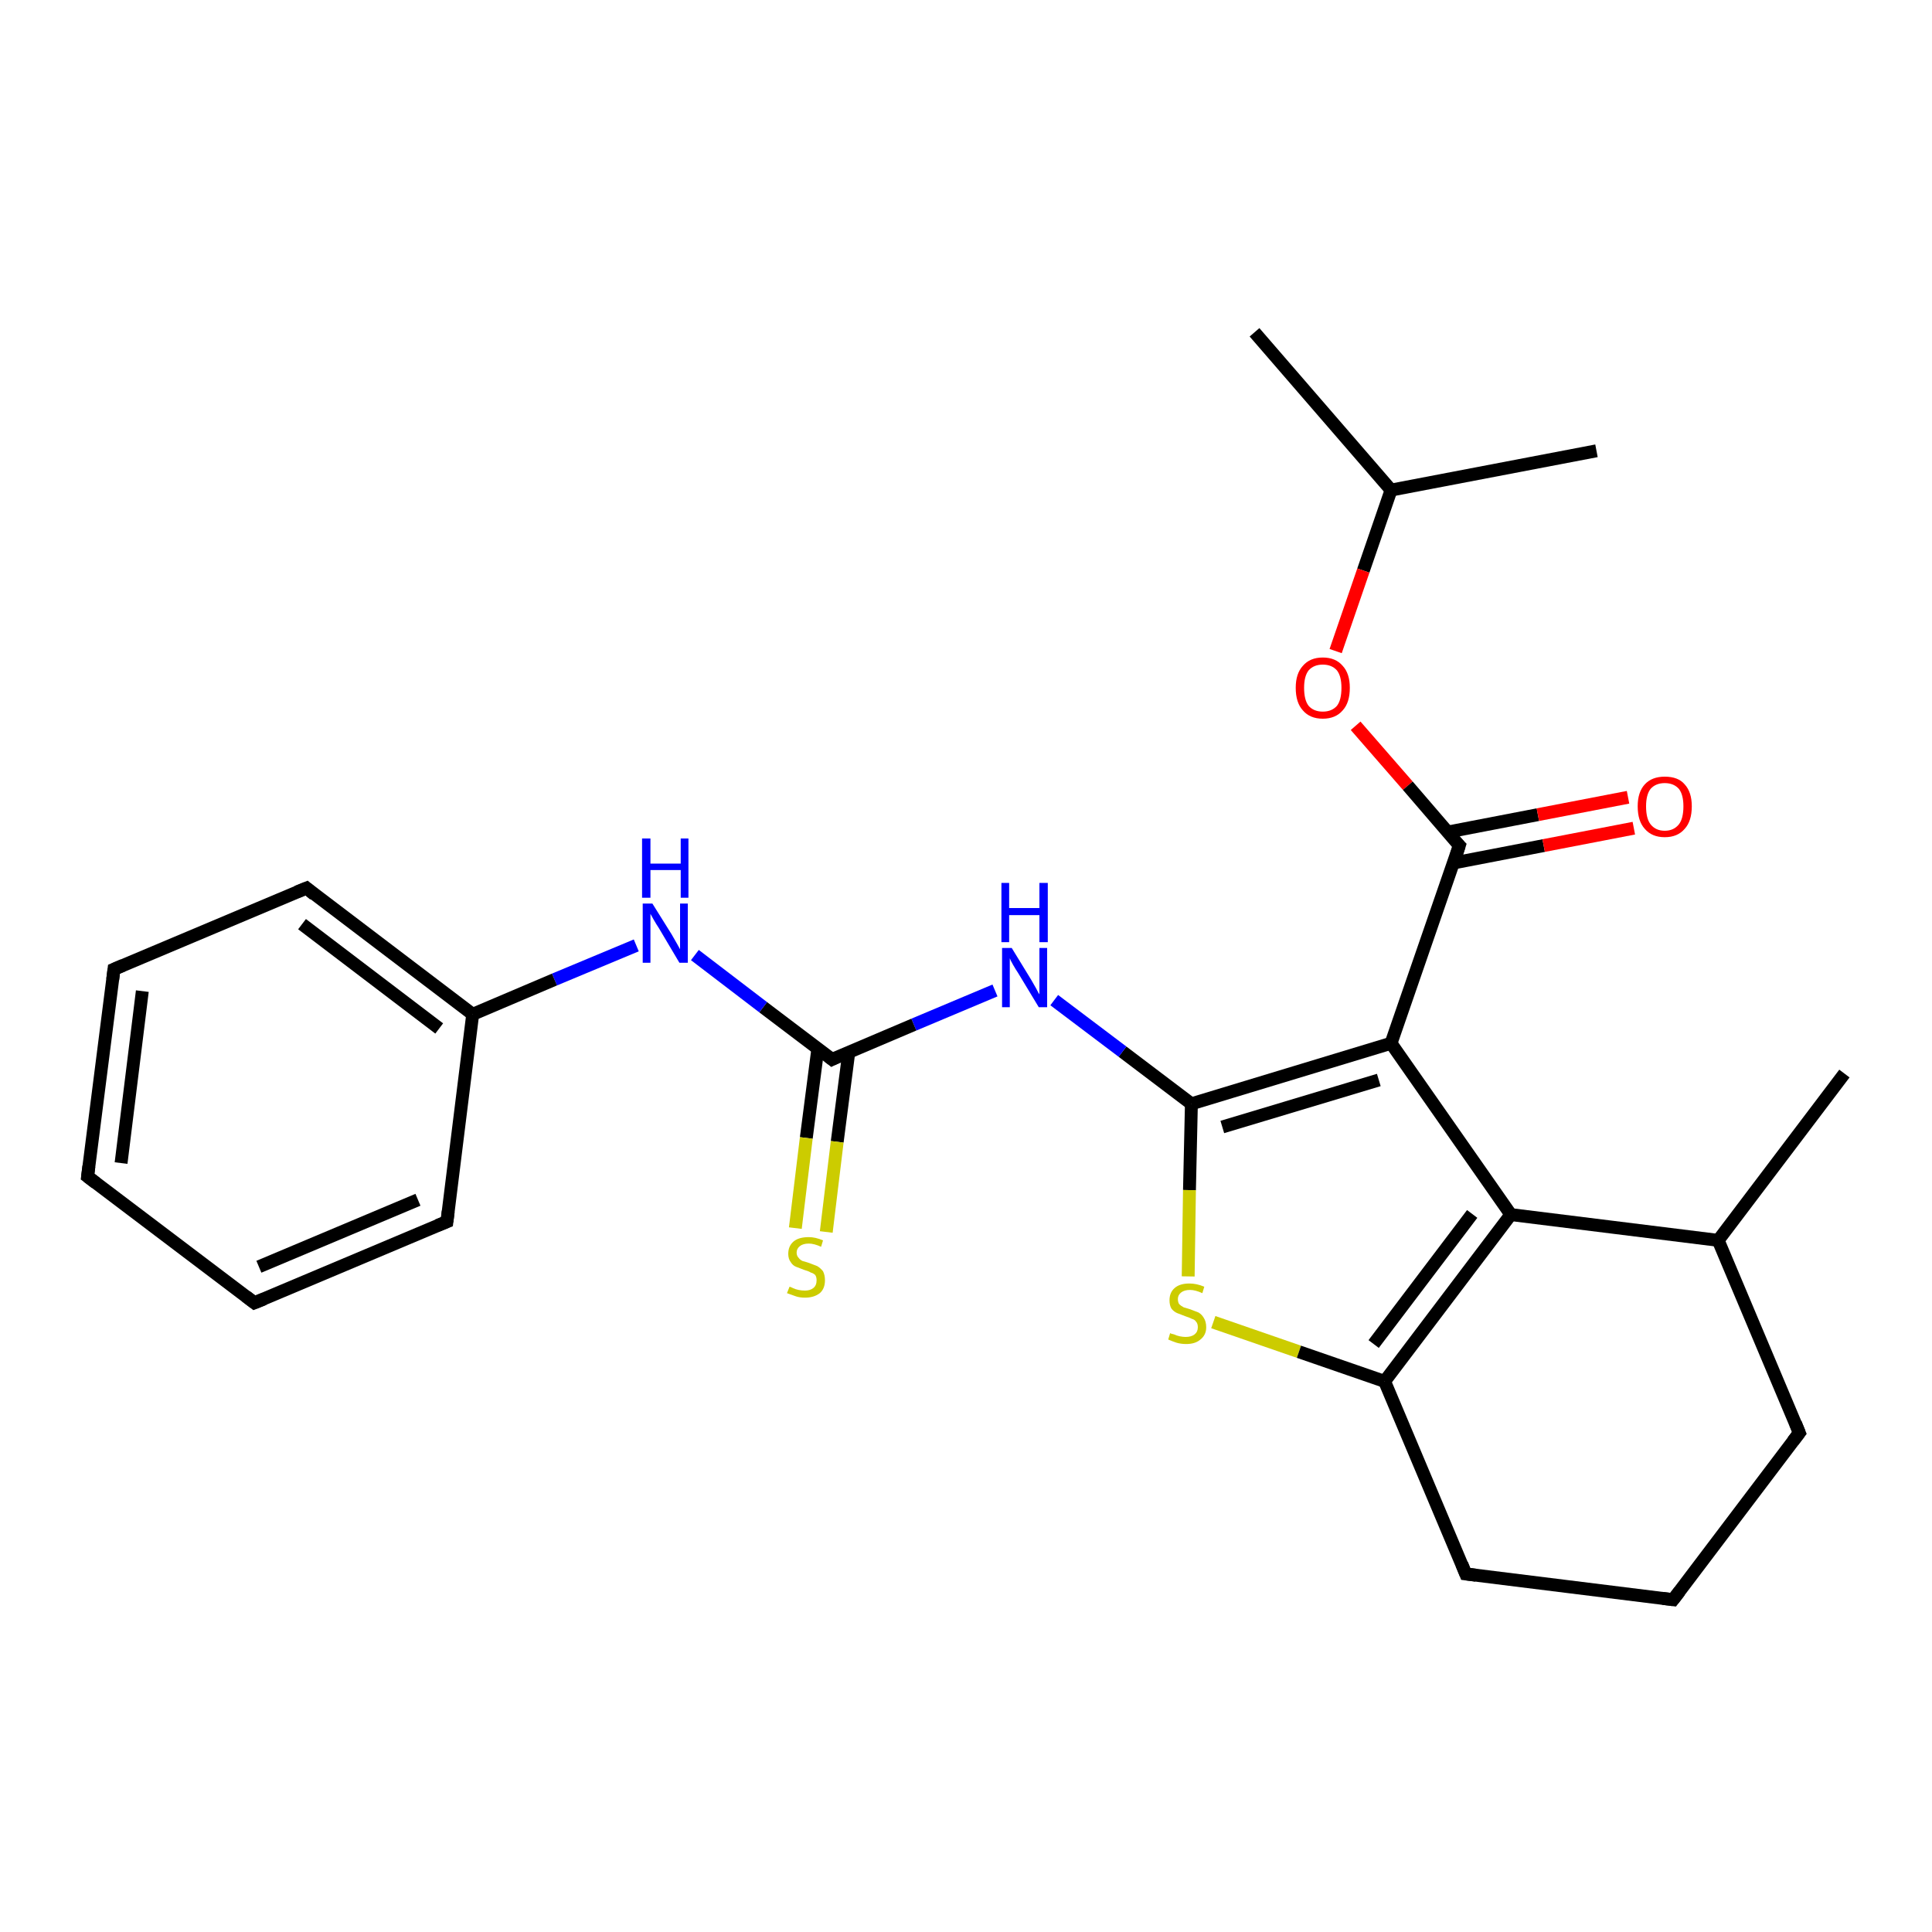 <?xml version='1.0' encoding='iso-8859-1'?>
<svg version='1.1' baseProfile='full'
              xmlns='http://www.w3.org/2000/svg'
                      xmlns:rdkit='http://www.rdkit.org/xml'
                      xmlns:xlink='http://www.w3.org/1999/xlink'
                  xml:space='preserve'
width='300px' height='300px' viewBox='0 0 300 300'>
<!-- END OF HEADER -->
<rect style='opacity:1.0;fill:#FFFFFF;stroke:none' width='300.0' height='300.0' x='0.0' y='0.0'> </rect>
<path class='bond-0 atom-0 atom-1' d='M 194.8,51.6 L 216.0,76.1' style='fill:none;fill-rule:evenodd;stroke:#000000;stroke-width:2.0px;stroke-linecap:butt;stroke-linejoin:miter;stroke-opacity:1' />
<path class='bond-1 atom-1 atom-2' d='M 216.0,76.1 L 247.9,70.0' style='fill:none;fill-rule:evenodd;stroke:#000000;stroke-width:2.0px;stroke-linecap:butt;stroke-linejoin:miter;stroke-opacity:1' />
<path class='bond-2 atom-1 atom-3' d='M 216.0,76.1 L 211.7,88.6' style='fill:none;fill-rule:evenodd;stroke:#000000;stroke-width:2.0px;stroke-linecap:butt;stroke-linejoin:miter;stroke-opacity:1' />
<path class='bond-2 atom-1 atom-3' d='M 211.7,88.6 L 207.4,101.1' style='fill:none;fill-rule:evenodd;stroke:#FF0000;stroke-width:2.0px;stroke-linecap:butt;stroke-linejoin:miter;stroke-opacity:1' />
<path class='bond-3 atom-3 atom-4' d='M 210.5,112.7 L 218.6,122.0' style='fill:none;fill-rule:evenodd;stroke:#FF0000;stroke-width:2.0px;stroke-linecap:butt;stroke-linejoin:miter;stroke-opacity:1' />
<path class='bond-3 atom-3 atom-4' d='M 218.6,122.0 L 226.6,131.3' style='fill:none;fill-rule:evenodd;stroke:#000000;stroke-width:2.0px;stroke-linecap:butt;stroke-linejoin:miter;stroke-opacity:1' />
<path class='bond-4 atom-4 atom-5' d='M 225.7,134.0 L 239.7,131.3' style='fill:none;fill-rule:evenodd;stroke:#000000;stroke-width:2.0px;stroke-linecap:butt;stroke-linejoin:miter;stroke-opacity:1' />
<path class='bond-4 atom-4 atom-5' d='M 239.7,131.3 L 253.7,128.6' style='fill:none;fill-rule:evenodd;stroke:#FF0000;stroke-width:2.0px;stroke-linecap:butt;stroke-linejoin:miter;stroke-opacity:1' />
<path class='bond-4 atom-4 atom-5' d='M 224.8,129.2 L 238.8,126.5' style='fill:none;fill-rule:evenodd;stroke:#000000;stroke-width:2.0px;stroke-linecap:butt;stroke-linejoin:miter;stroke-opacity:1' />
<path class='bond-4 atom-4 atom-5' d='M 238.8,126.5 L 252.8,123.8' style='fill:none;fill-rule:evenodd;stroke:#FF0000;stroke-width:2.0px;stroke-linecap:butt;stroke-linejoin:miter;stroke-opacity:1' />
<path class='bond-5 atom-4 atom-6' d='M 226.6,131.3 L 216.0,162.0' style='fill:none;fill-rule:evenodd;stroke:#000000;stroke-width:2.0px;stroke-linecap:butt;stroke-linejoin:miter;stroke-opacity:1' />
<path class='bond-6 atom-6 atom-7' d='M 216.0,162.0 L 185.0,171.4' style='fill:none;fill-rule:evenodd;stroke:#000000;stroke-width:2.0px;stroke-linecap:butt;stroke-linejoin:miter;stroke-opacity:1' />
<path class='bond-6 atom-6 atom-7' d='M 214.1,167.7 L 189.8,175.0' style='fill:none;fill-rule:evenodd;stroke:#000000;stroke-width:2.0px;stroke-linecap:butt;stroke-linejoin:miter;stroke-opacity:1' />
<path class='bond-7 atom-7 atom-8' d='M 185.0,171.4 L 174.3,163.3' style='fill:none;fill-rule:evenodd;stroke:#000000;stroke-width:2.0px;stroke-linecap:butt;stroke-linejoin:miter;stroke-opacity:1' />
<path class='bond-7 atom-7 atom-8' d='M 174.3,163.3 L 163.7,155.3' style='fill:none;fill-rule:evenodd;stroke:#0000FF;stroke-width:2.0px;stroke-linecap:butt;stroke-linejoin:miter;stroke-opacity:1' />
<path class='bond-8 atom-8 atom-9' d='M 154.5,153.8 L 141.9,159.1' style='fill:none;fill-rule:evenodd;stroke:#0000FF;stroke-width:2.0px;stroke-linecap:butt;stroke-linejoin:miter;stroke-opacity:1' />
<path class='bond-8 atom-8 atom-9' d='M 141.9,159.1 L 129.2,164.5' style='fill:none;fill-rule:evenodd;stroke:#000000;stroke-width:2.0px;stroke-linecap:butt;stroke-linejoin:miter;stroke-opacity:1' />
<path class='bond-9 atom-9 atom-10' d='M 127.0,162.8 L 125.2,176.7' style='fill:none;fill-rule:evenodd;stroke:#000000;stroke-width:2.0px;stroke-linecap:butt;stroke-linejoin:miter;stroke-opacity:1' />
<path class='bond-9 atom-9 atom-10' d='M 125.2,176.7 L 123.5,190.7' style='fill:none;fill-rule:evenodd;stroke:#CCCC00;stroke-width:2.0px;stroke-linecap:butt;stroke-linejoin:miter;stroke-opacity:1' />
<path class='bond-9 atom-9 atom-10' d='M 131.8,163.4 L 130.0,177.3' style='fill:none;fill-rule:evenodd;stroke:#000000;stroke-width:2.0px;stroke-linecap:butt;stroke-linejoin:miter;stroke-opacity:1' />
<path class='bond-9 atom-9 atom-10' d='M 130.0,177.3 L 128.3,191.3' style='fill:none;fill-rule:evenodd;stroke:#CCCC00;stroke-width:2.0px;stroke-linecap:butt;stroke-linejoin:miter;stroke-opacity:1' />
<path class='bond-10 atom-9 atom-11' d='M 129.2,164.5 L 118.5,156.4' style='fill:none;fill-rule:evenodd;stroke:#000000;stroke-width:2.0px;stroke-linecap:butt;stroke-linejoin:miter;stroke-opacity:1' />
<path class='bond-10 atom-9 atom-11' d='M 118.5,156.4 L 107.9,148.3' style='fill:none;fill-rule:evenodd;stroke:#0000FF;stroke-width:2.0px;stroke-linecap:butt;stroke-linejoin:miter;stroke-opacity:1' />
<path class='bond-11 atom-11 atom-12' d='M 98.8,146.8 L 86.1,152.1' style='fill:none;fill-rule:evenodd;stroke:#0000FF;stroke-width:2.0px;stroke-linecap:butt;stroke-linejoin:miter;stroke-opacity:1' />
<path class='bond-11 atom-11 atom-12' d='M 86.1,152.1 L 73.4,157.5' style='fill:none;fill-rule:evenodd;stroke:#000000;stroke-width:2.0px;stroke-linecap:butt;stroke-linejoin:miter;stroke-opacity:1' />
<path class='bond-12 atom-12 atom-13' d='M 73.4,157.5 L 47.6,137.9' style='fill:none;fill-rule:evenodd;stroke:#000000;stroke-width:2.0px;stroke-linecap:butt;stroke-linejoin:miter;stroke-opacity:1' />
<path class='bond-12 atom-12 atom-13' d='M 68.2,159.7 L 46.9,143.5' style='fill:none;fill-rule:evenodd;stroke:#000000;stroke-width:2.0px;stroke-linecap:butt;stroke-linejoin:miter;stroke-opacity:1' />
<path class='bond-13 atom-13 atom-14' d='M 47.6,137.9 L 17.7,150.5' style='fill:none;fill-rule:evenodd;stroke:#000000;stroke-width:2.0px;stroke-linecap:butt;stroke-linejoin:miter;stroke-opacity:1' />
<path class='bond-14 atom-14 atom-15' d='M 17.7,150.5 L 13.6,182.7' style='fill:none;fill-rule:evenodd;stroke:#000000;stroke-width:2.0px;stroke-linecap:butt;stroke-linejoin:miter;stroke-opacity:1' />
<path class='bond-14 atom-14 atom-15' d='M 22.1,153.9 L 18.8,180.6' style='fill:none;fill-rule:evenodd;stroke:#000000;stroke-width:2.0px;stroke-linecap:butt;stroke-linejoin:miter;stroke-opacity:1' />
<path class='bond-15 atom-15 atom-16' d='M 13.6,182.7 L 39.5,202.3' style='fill:none;fill-rule:evenodd;stroke:#000000;stroke-width:2.0px;stroke-linecap:butt;stroke-linejoin:miter;stroke-opacity:1' />
<path class='bond-16 atom-16 atom-17' d='M 39.5,202.3 L 69.4,189.7' style='fill:none;fill-rule:evenodd;stroke:#000000;stroke-width:2.0px;stroke-linecap:butt;stroke-linejoin:miter;stroke-opacity:1' />
<path class='bond-16 atom-16 atom-17' d='M 40.2,196.7 L 64.9,186.3' style='fill:none;fill-rule:evenodd;stroke:#000000;stroke-width:2.0px;stroke-linecap:butt;stroke-linejoin:miter;stroke-opacity:1' />
<path class='bond-17 atom-7 atom-18' d='M 185.0,171.4 L 184.7,184.8' style='fill:none;fill-rule:evenodd;stroke:#000000;stroke-width:2.0px;stroke-linecap:butt;stroke-linejoin:miter;stroke-opacity:1' />
<path class='bond-17 atom-7 atom-18' d='M 184.7,184.8 L 184.5,198.2' style='fill:none;fill-rule:evenodd;stroke:#CCCC00;stroke-width:2.0px;stroke-linecap:butt;stroke-linejoin:miter;stroke-opacity:1' />
<path class='bond-18 atom-18 atom-19' d='M 188.4,205.3 L 201.7,209.9' style='fill:none;fill-rule:evenodd;stroke:#CCCC00;stroke-width:2.0px;stroke-linecap:butt;stroke-linejoin:miter;stroke-opacity:1' />
<path class='bond-18 atom-18 atom-19' d='M 201.7,209.9 L 215.0,214.5' style='fill:none;fill-rule:evenodd;stroke:#000000;stroke-width:2.0px;stroke-linecap:butt;stroke-linejoin:miter;stroke-opacity:1' />
<path class='bond-19 atom-19 atom-20' d='M 215.0,214.5 L 227.6,244.4' style='fill:none;fill-rule:evenodd;stroke:#000000;stroke-width:2.0px;stroke-linecap:butt;stroke-linejoin:miter;stroke-opacity:1' />
<path class='bond-20 atom-20 atom-21' d='M 227.6,244.4 L 259.8,248.4' style='fill:none;fill-rule:evenodd;stroke:#000000;stroke-width:2.0px;stroke-linecap:butt;stroke-linejoin:miter;stroke-opacity:1' />
<path class='bond-21 atom-21 atom-22' d='M 259.8,248.4 L 279.4,222.5' style='fill:none;fill-rule:evenodd;stroke:#000000;stroke-width:2.0px;stroke-linecap:butt;stroke-linejoin:miter;stroke-opacity:1' />
<path class='bond-22 atom-22 atom-23' d='M 279.4,222.5 L 266.8,192.6' style='fill:none;fill-rule:evenodd;stroke:#000000;stroke-width:2.0px;stroke-linecap:butt;stroke-linejoin:miter;stroke-opacity:1' />
<path class='bond-23 atom-23 atom-24' d='M 266.8,192.6 L 286.4,166.7' style='fill:none;fill-rule:evenodd;stroke:#000000;stroke-width:2.0px;stroke-linecap:butt;stroke-linejoin:miter;stroke-opacity:1' />
<path class='bond-24 atom-23 atom-25' d='M 266.8,192.6 L 234.6,188.6' style='fill:none;fill-rule:evenodd;stroke:#000000;stroke-width:2.0px;stroke-linecap:butt;stroke-linejoin:miter;stroke-opacity:1' />
<path class='bond-25 atom-25 atom-6' d='M 234.6,188.6 L 216.0,162.0' style='fill:none;fill-rule:evenodd;stroke:#000000;stroke-width:2.0px;stroke-linecap:butt;stroke-linejoin:miter;stroke-opacity:1' />
<path class='bond-26 atom-17 atom-12' d='M 69.4,189.7 L 73.4,157.5' style='fill:none;fill-rule:evenodd;stroke:#000000;stroke-width:2.0px;stroke-linecap:butt;stroke-linejoin:miter;stroke-opacity:1' />
<path class='bond-27 atom-25 atom-19' d='M 234.6,188.6 L 215.0,214.5' style='fill:none;fill-rule:evenodd;stroke:#000000;stroke-width:2.0px;stroke-linecap:butt;stroke-linejoin:miter;stroke-opacity:1' />
<path class='bond-27 atom-25 atom-19' d='M 228.6,188.5 L 213.3,208.7' style='fill:none;fill-rule:evenodd;stroke:#000000;stroke-width:2.0px;stroke-linecap:butt;stroke-linejoin:miter;stroke-opacity:1' />
<path d='M 226.2,130.9 L 226.6,131.3 L 226.1,132.9' style='fill:none;stroke:#000000;stroke-width:2.0px;stroke-linecap:butt;stroke-linejoin:miter;stroke-opacity:1;' />
<path d='M 129.8,164.2 L 129.2,164.5 L 128.7,164.1' style='fill:none;stroke:#000000;stroke-width:2.0px;stroke-linecap:butt;stroke-linejoin:miter;stroke-opacity:1;' />
<path d='M 48.8,138.9 L 47.6,137.9 L 46.1,138.5' style='fill:none;stroke:#000000;stroke-width:2.0px;stroke-linecap:butt;stroke-linejoin:miter;stroke-opacity:1;' />
<path d='M 19.1,149.9 L 17.7,150.5 L 17.5,152.1' style='fill:none;stroke:#000000;stroke-width:2.0px;stroke-linecap:butt;stroke-linejoin:miter;stroke-opacity:1;' />
<path d='M 13.8,181.1 L 13.6,182.7 L 14.9,183.7' style='fill:none;stroke:#000000;stroke-width:2.0px;stroke-linecap:butt;stroke-linejoin:miter;stroke-opacity:1;' />
<path d='M 38.2,201.3 L 39.5,202.3 L 41.0,201.7' style='fill:none;stroke:#000000;stroke-width:2.0px;stroke-linecap:butt;stroke-linejoin:miter;stroke-opacity:1;' />
<path d='M 67.9,190.3 L 69.4,189.7 L 69.6,188.1' style='fill:none;stroke:#000000;stroke-width:2.0px;stroke-linecap:butt;stroke-linejoin:miter;stroke-opacity:1;' />
<path d='M 227.0,242.9 L 227.6,244.4 L 229.2,244.6' style='fill:none;stroke:#000000;stroke-width:2.0px;stroke-linecap:butt;stroke-linejoin:miter;stroke-opacity:1;' />
<path d='M 258.2,248.2 L 259.8,248.4 L 260.8,247.1' style='fill:none;stroke:#000000;stroke-width:2.0px;stroke-linecap:butt;stroke-linejoin:miter;stroke-opacity:1;' />
<path d='M 278.4,223.8 L 279.4,222.5 L 278.8,221.0' style='fill:none;stroke:#000000;stroke-width:2.0px;stroke-linecap:butt;stroke-linejoin:miter;stroke-opacity:1;' />
<path class='atom-3' d='M 201.2 106.8
Q 201.2 104.6, 202.3 103.4
Q 203.4 102.1, 205.4 102.1
Q 207.4 102.1, 208.5 103.4
Q 209.6 104.6, 209.6 106.8
Q 209.6 109.1, 208.5 110.3
Q 207.4 111.6, 205.4 111.6
Q 203.4 111.6, 202.3 110.3
Q 201.2 109.1, 201.2 106.8
M 205.4 110.5
Q 206.8 110.5, 207.6 109.6
Q 208.3 108.7, 208.3 106.8
Q 208.3 105.0, 207.6 104.1
Q 206.8 103.2, 205.4 103.2
Q 204.0 103.2, 203.2 104.1
Q 202.5 105.0, 202.5 106.8
Q 202.5 108.7, 203.2 109.6
Q 204.0 110.5, 205.4 110.5
' fill='#FF0000'/>
<path class='atom-5' d='M 254.3 125.2
Q 254.3 123.0, 255.4 121.8
Q 256.5 120.6, 258.5 120.6
Q 260.6 120.6, 261.6 121.8
Q 262.7 123.0, 262.7 125.2
Q 262.7 127.5, 261.6 128.7
Q 260.5 130.0, 258.5 130.0
Q 256.5 130.0, 255.4 128.7
Q 254.3 127.5, 254.3 125.2
M 258.5 129.0
Q 259.9 129.0, 260.7 128.0
Q 261.4 127.1, 261.4 125.2
Q 261.4 123.4, 260.7 122.5
Q 259.9 121.6, 258.5 121.6
Q 257.1 121.6, 256.3 122.5
Q 255.6 123.4, 255.6 125.2
Q 255.6 127.1, 256.3 128.0
Q 257.1 129.0, 258.5 129.0
' fill='#FF0000'/>
<path class='atom-8' d='M 157.1 147.2
L 160.1 152.1
Q 160.4 152.6, 160.9 153.5
Q 161.3 154.3, 161.4 154.4
L 161.4 147.2
L 162.6 147.2
L 162.6 156.4
L 161.3 156.4
L 158.1 151.1
Q 157.7 150.5, 157.3 149.8
Q 156.9 149.1, 156.8 148.8
L 156.8 156.4
L 155.6 156.4
L 155.6 147.2
L 157.1 147.2
' fill='#0000FF'/>
<path class='atom-8' d='M 155.5 137.1
L 156.7 137.1
L 156.7 141.0
L 161.4 141.0
L 161.4 137.1
L 162.7 137.1
L 162.7 146.3
L 161.4 146.3
L 161.4 142.1
L 156.7 142.1
L 156.7 146.3
L 155.5 146.3
L 155.5 137.1
' fill='#0000FF'/>
<path class='atom-10' d='M 122.6 199.8
Q 122.7 199.8, 123.1 200.0
Q 123.5 200.2, 124.0 200.3
Q 124.5 200.4, 125.0 200.4
Q 125.8 200.4, 126.3 200.0
Q 126.8 199.6, 126.8 198.8
Q 126.8 198.3, 126.6 198.0
Q 126.3 197.7, 125.9 197.6
Q 125.6 197.4, 124.9 197.2
Q 124.1 196.9, 123.6 196.7
Q 123.1 196.5, 122.8 196.0
Q 122.4 195.5, 122.4 194.7
Q 122.4 193.5, 123.2 192.8
Q 124.0 192.1, 125.6 192.1
Q 126.6 192.1, 127.8 192.6
L 127.5 193.6
Q 126.4 193.1, 125.6 193.1
Q 124.7 193.1, 124.2 193.5
Q 123.7 193.9, 123.7 194.5
Q 123.7 195.0, 124.0 195.3
Q 124.2 195.6, 124.6 195.8
Q 125.0 195.9, 125.6 196.1
Q 126.4 196.4, 126.9 196.6
Q 127.4 196.9, 127.8 197.4
Q 128.1 198.0, 128.1 198.8
Q 128.1 200.1, 127.3 200.8
Q 126.4 201.5, 125.0 201.5
Q 124.2 201.5, 123.6 201.3
Q 123.0 201.1, 122.2 200.8
L 122.6 199.8
' fill='#CCCC00'/>
<path class='atom-11' d='M 101.3 140.3
L 104.3 145.1
Q 104.6 145.6, 105.1 146.5
Q 105.6 147.4, 105.6 147.4
L 105.6 140.3
L 106.8 140.3
L 106.8 149.5
L 105.5 149.5
L 102.3 144.1
Q 101.9 143.5, 101.5 142.8
Q 101.1 142.1, 101.0 141.9
L 101.0 149.5
L 99.8 149.5
L 99.8 140.3
L 101.3 140.3
' fill='#0000FF'/>
<path class='atom-11' d='M 99.7 130.2
L 101.0 130.2
L 101.0 134.1
L 105.7 134.1
L 105.7 130.2
L 106.9 130.2
L 106.9 139.4
L 105.7 139.4
L 105.7 135.1
L 101.0 135.1
L 101.0 139.4
L 99.7 139.4
L 99.7 130.2
' fill='#0000FF'/>
<path class='atom-18' d='M 181.7 207.0
Q 181.8 207.1, 182.3 207.2
Q 182.7 207.4, 183.2 207.5
Q 183.7 207.6, 184.1 207.6
Q 185.0 207.6, 185.5 207.2
Q 186.0 206.8, 186.0 206.1
Q 186.0 205.5, 185.7 205.2
Q 185.5 204.9, 185.1 204.8
Q 184.7 204.6, 184.1 204.4
Q 183.3 204.1, 182.8 203.9
Q 182.3 203.7, 181.9 203.2
Q 181.6 202.7, 181.6 201.9
Q 181.6 200.7, 182.4 200.0
Q 183.2 199.3, 184.7 199.3
Q 185.8 199.3, 187.0 199.8
L 186.7 200.8
Q 185.6 200.3, 184.8 200.3
Q 183.9 200.3, 183.4 200.7
Q 182.9 201.1, 182.9 201.7
Q 182.9 202.2, 183.1 202.5
Q 183.4 202.8, 183.8 203.0
Q 184.1 203.1, 184.8 203.3
Q 185.6 203.6, 186.1 203.8
Q 186.6 204.1, 186.9 204.6
Q 187.3 205.2, 187.3 206.1
Q 187.3 207.3, 186.4 208.0
Q 185.6 208.7, 184.2 208.7
Q 183.4 208.7, 182.7 208.5
Q 182.1 208.3, 181.4 208.0
L 181.7 207.0
' fill='#CCCC00'/>
</svg>
